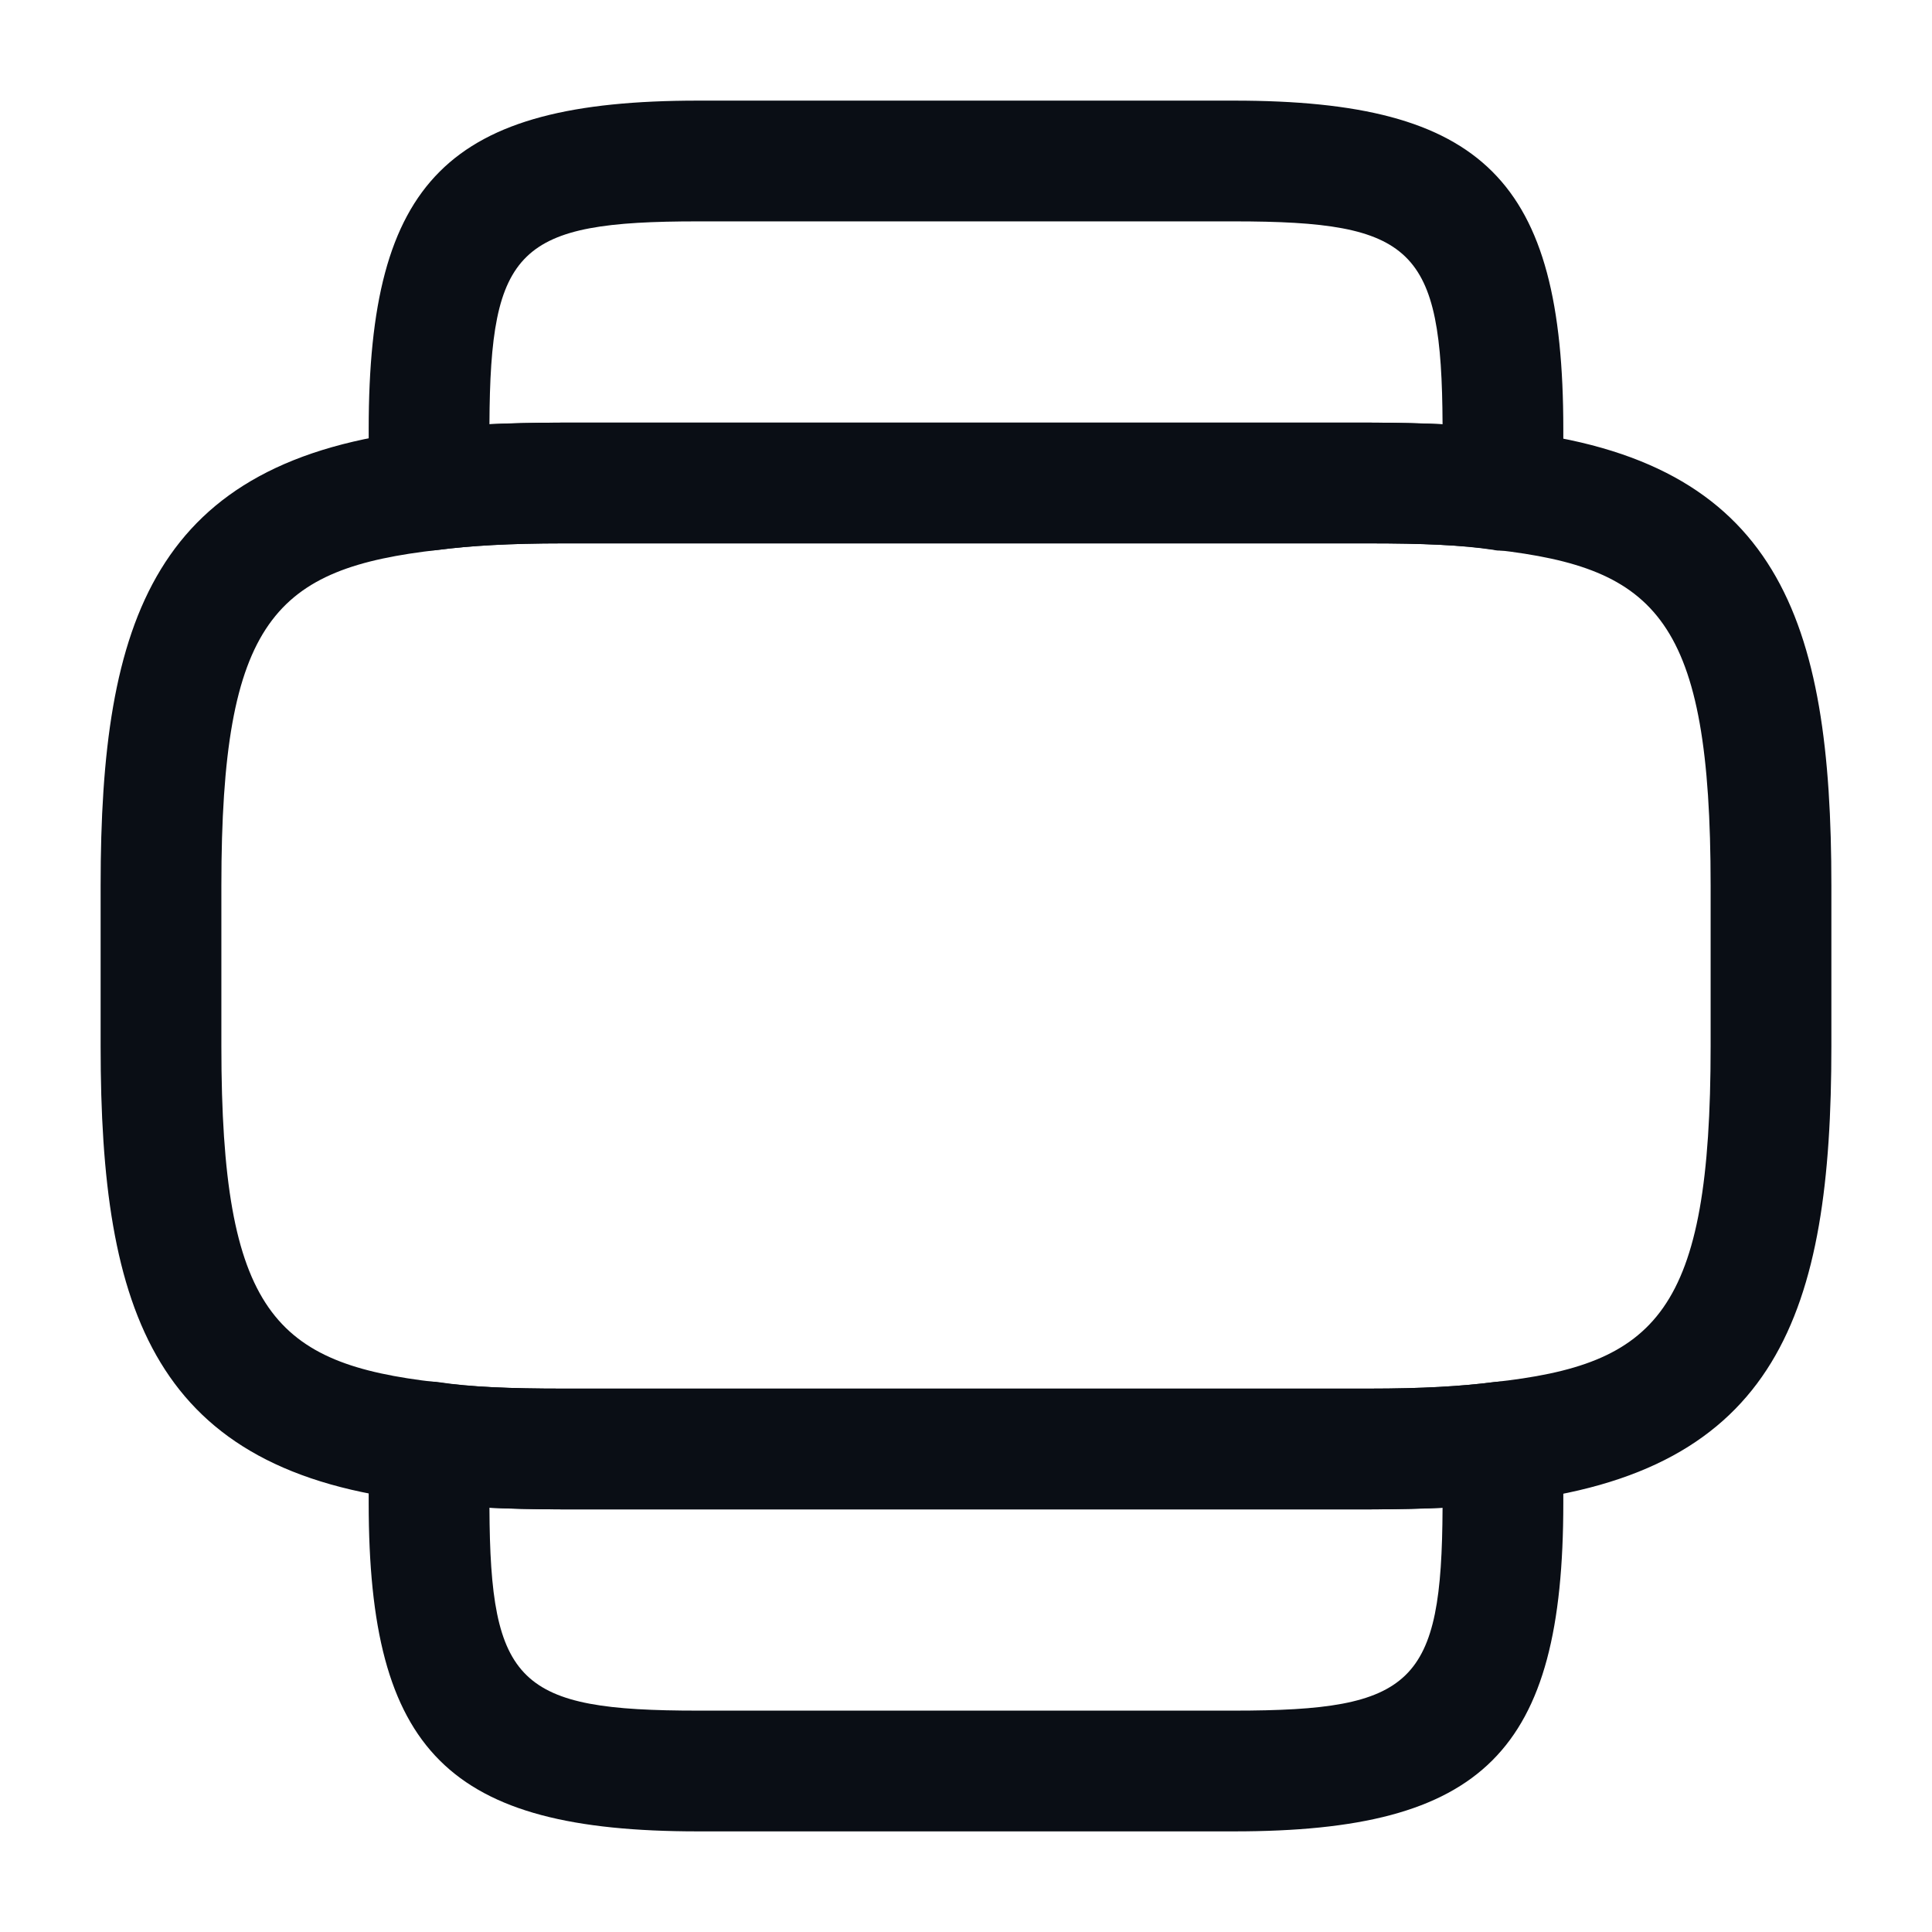 <svg width="36" height="36" viewBox="0 0 36 36" fill="none" xmlns="http://www.w3.org/2000/svg">
<g clip-path="url(#clip0_0_1684)">
<mask id="mask0_0_1684" style="mask-type:luminance" maskUnits="userSpaceOnUse" x="0" y="0" width="36" height="36">
<path d="M36 0H0V36H36V0Z" fill="white"/>
</mask>
<g mask="url(#mask0_0_1684)">
<path d="M25.5 28.125H10.5C9.375 28.125 8.55 28.08 7.845 27.975C2.865 27.435 1.875 24.45 1.875 19.5V16.5C1.875 11.55 2.865 8.565 7.89 8.01C8.55 7.92 9.375 7.875 10.5 7.875H25.5C26.625 7.875 27.45 7.92 28.155 8.025C33.15 8.58 34.125 11.55 34.125 16.5V19.5C34.125 24.45 33.135 27.435 28.11 27.99C27.45 28.08 26.625 28.125 25.5 28.125ZM10.5 10.125C9.48 10.125 8.76 10.17 8.175 10.245C5.13 10.59 4.125 11.535 4.125 16.5V19.5C4.125 24.465 5.13 25.41 8.13 25.755C8.76 25.845 9.48 25.875 10.5 25.875H25.5C26.52 25.875 27.24 25.83 27.825 25.755C30.87 25.425 31.875 24.465 31.875 19.5V16.5C31.875 11.535 30.87 10.59 27.87 10.245C27.24 10.155 26.52 10.125 25.5 10.125H10.5Z" fill="#0A0E15"/>
<path d="M22.995 34.125H13.005C8.355 34.125 6.87 32.64 6.87 28.005V27.495C6.87 27.24 6.87 27.015 6.885 26.79C6.9 26.475 7.05 26.19 7.305 25.995C7.545 25.8 7.86 25.71 8.175 25.755C8.775 25.845 9.495 25.875 10.5 25.875H25.5C26.52 25.875 27.24 25.83 27.825 25.755C28.14 25.71 28.455 25.8 28.695 25.995C28.935 26.19 29.085 26.475 29.115 26.79C29.13 27.03 29.13 27.24 29.13 27.495V28.005C29.13 32.64 27.645 34.125 22.995 34.125ZM9.12 28.095C9.135 31.38 9.66 31.875 13.005 31.875H22.995C26.34 31.875 26.865 31.38 26.88 28.095C26.475 28.11 26.025 28.125 25.5 28.125H10.5C9.975 28.125 9.525 28.11 9.12 28.095Z" fill="#0A0E15"/>
<path d="M27.99 10.26C27.93 10.26 27.885 10.26 27.825 10.245C27.225 10.155 26.505 10.125 25.5 10.125H10.5C9.48 10.125 8.76 10.17 8.175 10.245C7.86 10.29 7.545 10.2 7.305 10.005C7.065 9.81 6.915 9.525 6.885 9.21C6.87 8.97 6.87 8.76 6.87 8.505V7.995C6.87 3.36 8.355 1.875 13.005 1.875H22.995C27.645 1.875 29.13 3.36 29.13 7.995V8.505C29.13 8.76 29.13 8.985 29.115 9.21C29.1 9.525 28.95 9.81 28.695 10.005C28.5 10.17 28.245 10.26 27.99 10.26ZM10.5 7.875H25.5C26.025 7.875 26.475 7.89 26.88 7.905C26.865 4.62 26.34 4.125 22.995 4.125H13.005C9.66 4.125 9.135 4.62 9.12 7.905C9.525 7.89 9.975 7.875 10.5 7.875Z" fill="#0A0E15"/>
</g>
</g>
<defs>
<clipPath id="clip0_0_1684">
<rect width="36" height="36" fill="white"/>
</clipPath>
</defs>
</svg>
